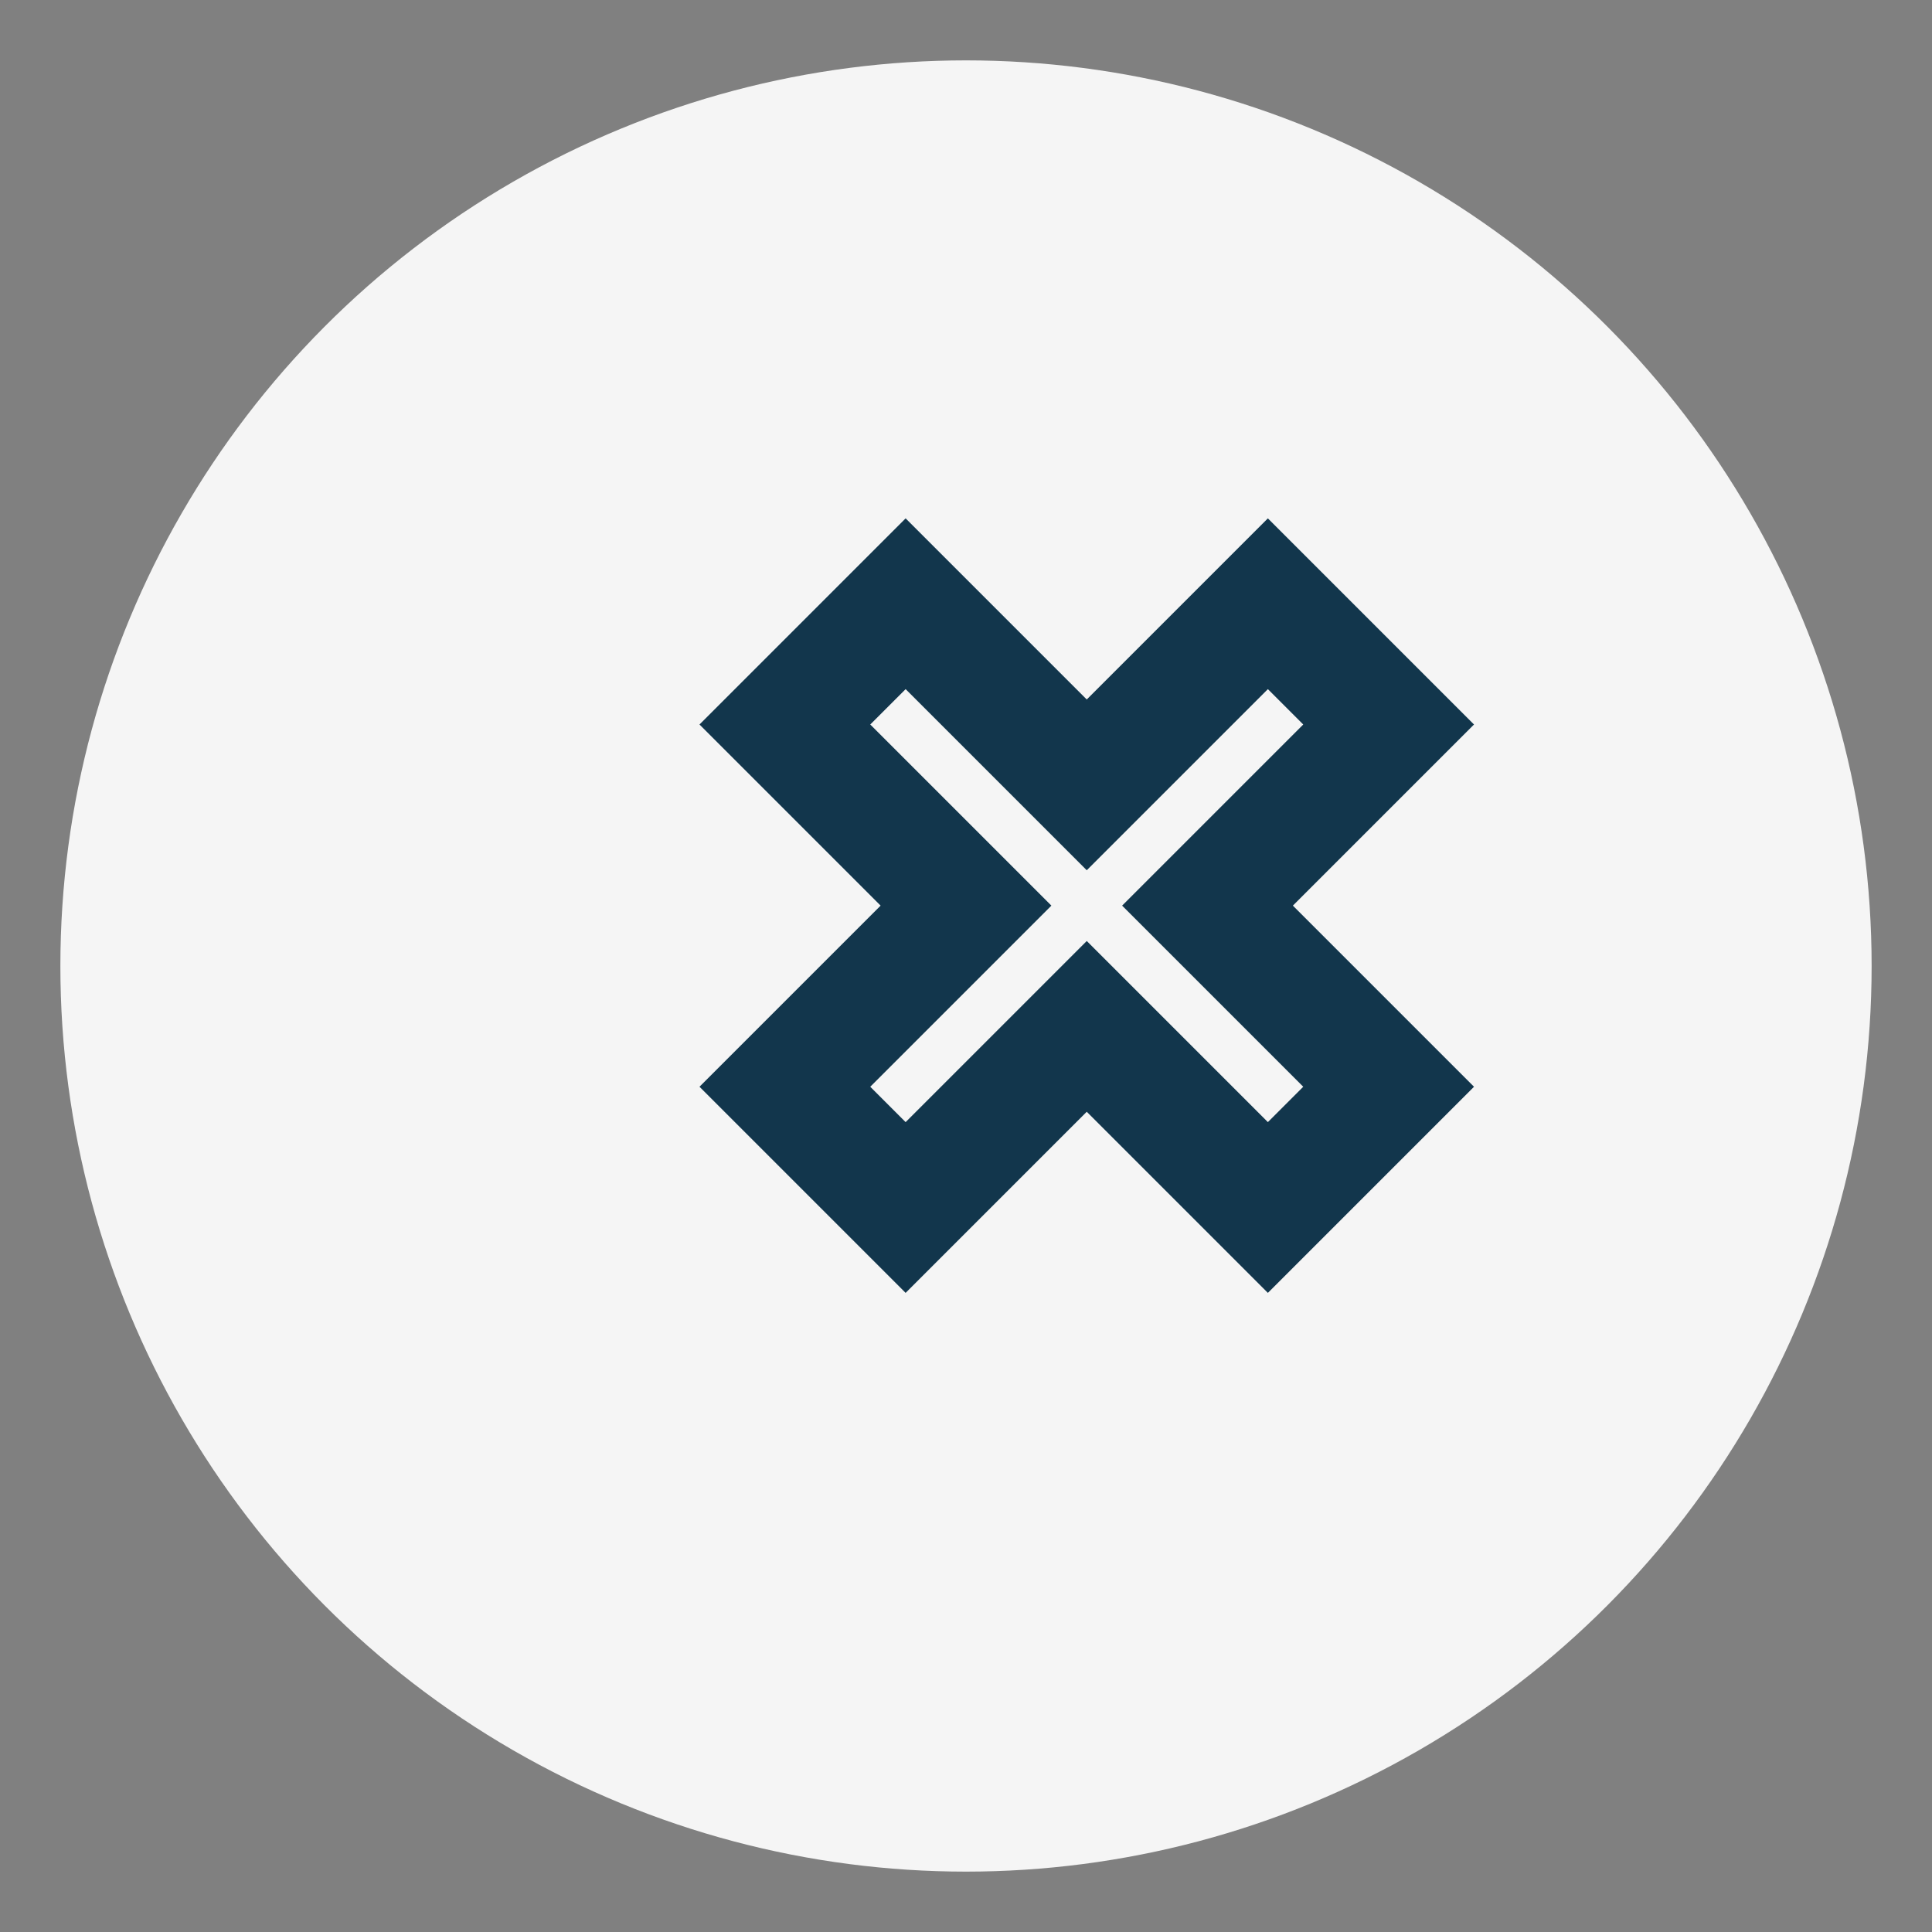 <?xml version="1.0" encoding="UTF-8"?>
<svg xmlns="http://www.w3.org/2000/svg" width="32" height="32" viewBox="0 0 32 32"><rect x="0" y="0" width="32" height="32" fill="#808080" stroke="none"/><circle cx="16" cy="16" r="15" fill="#F5F5F5"/><path d="M23 12l-3 3 3 3-2 2-3-3-3 3-2-2 3-3-3-3 2-2 3 3 3-3z" fill="none" stroke="#12364C" stroke-width="2"/></svg>